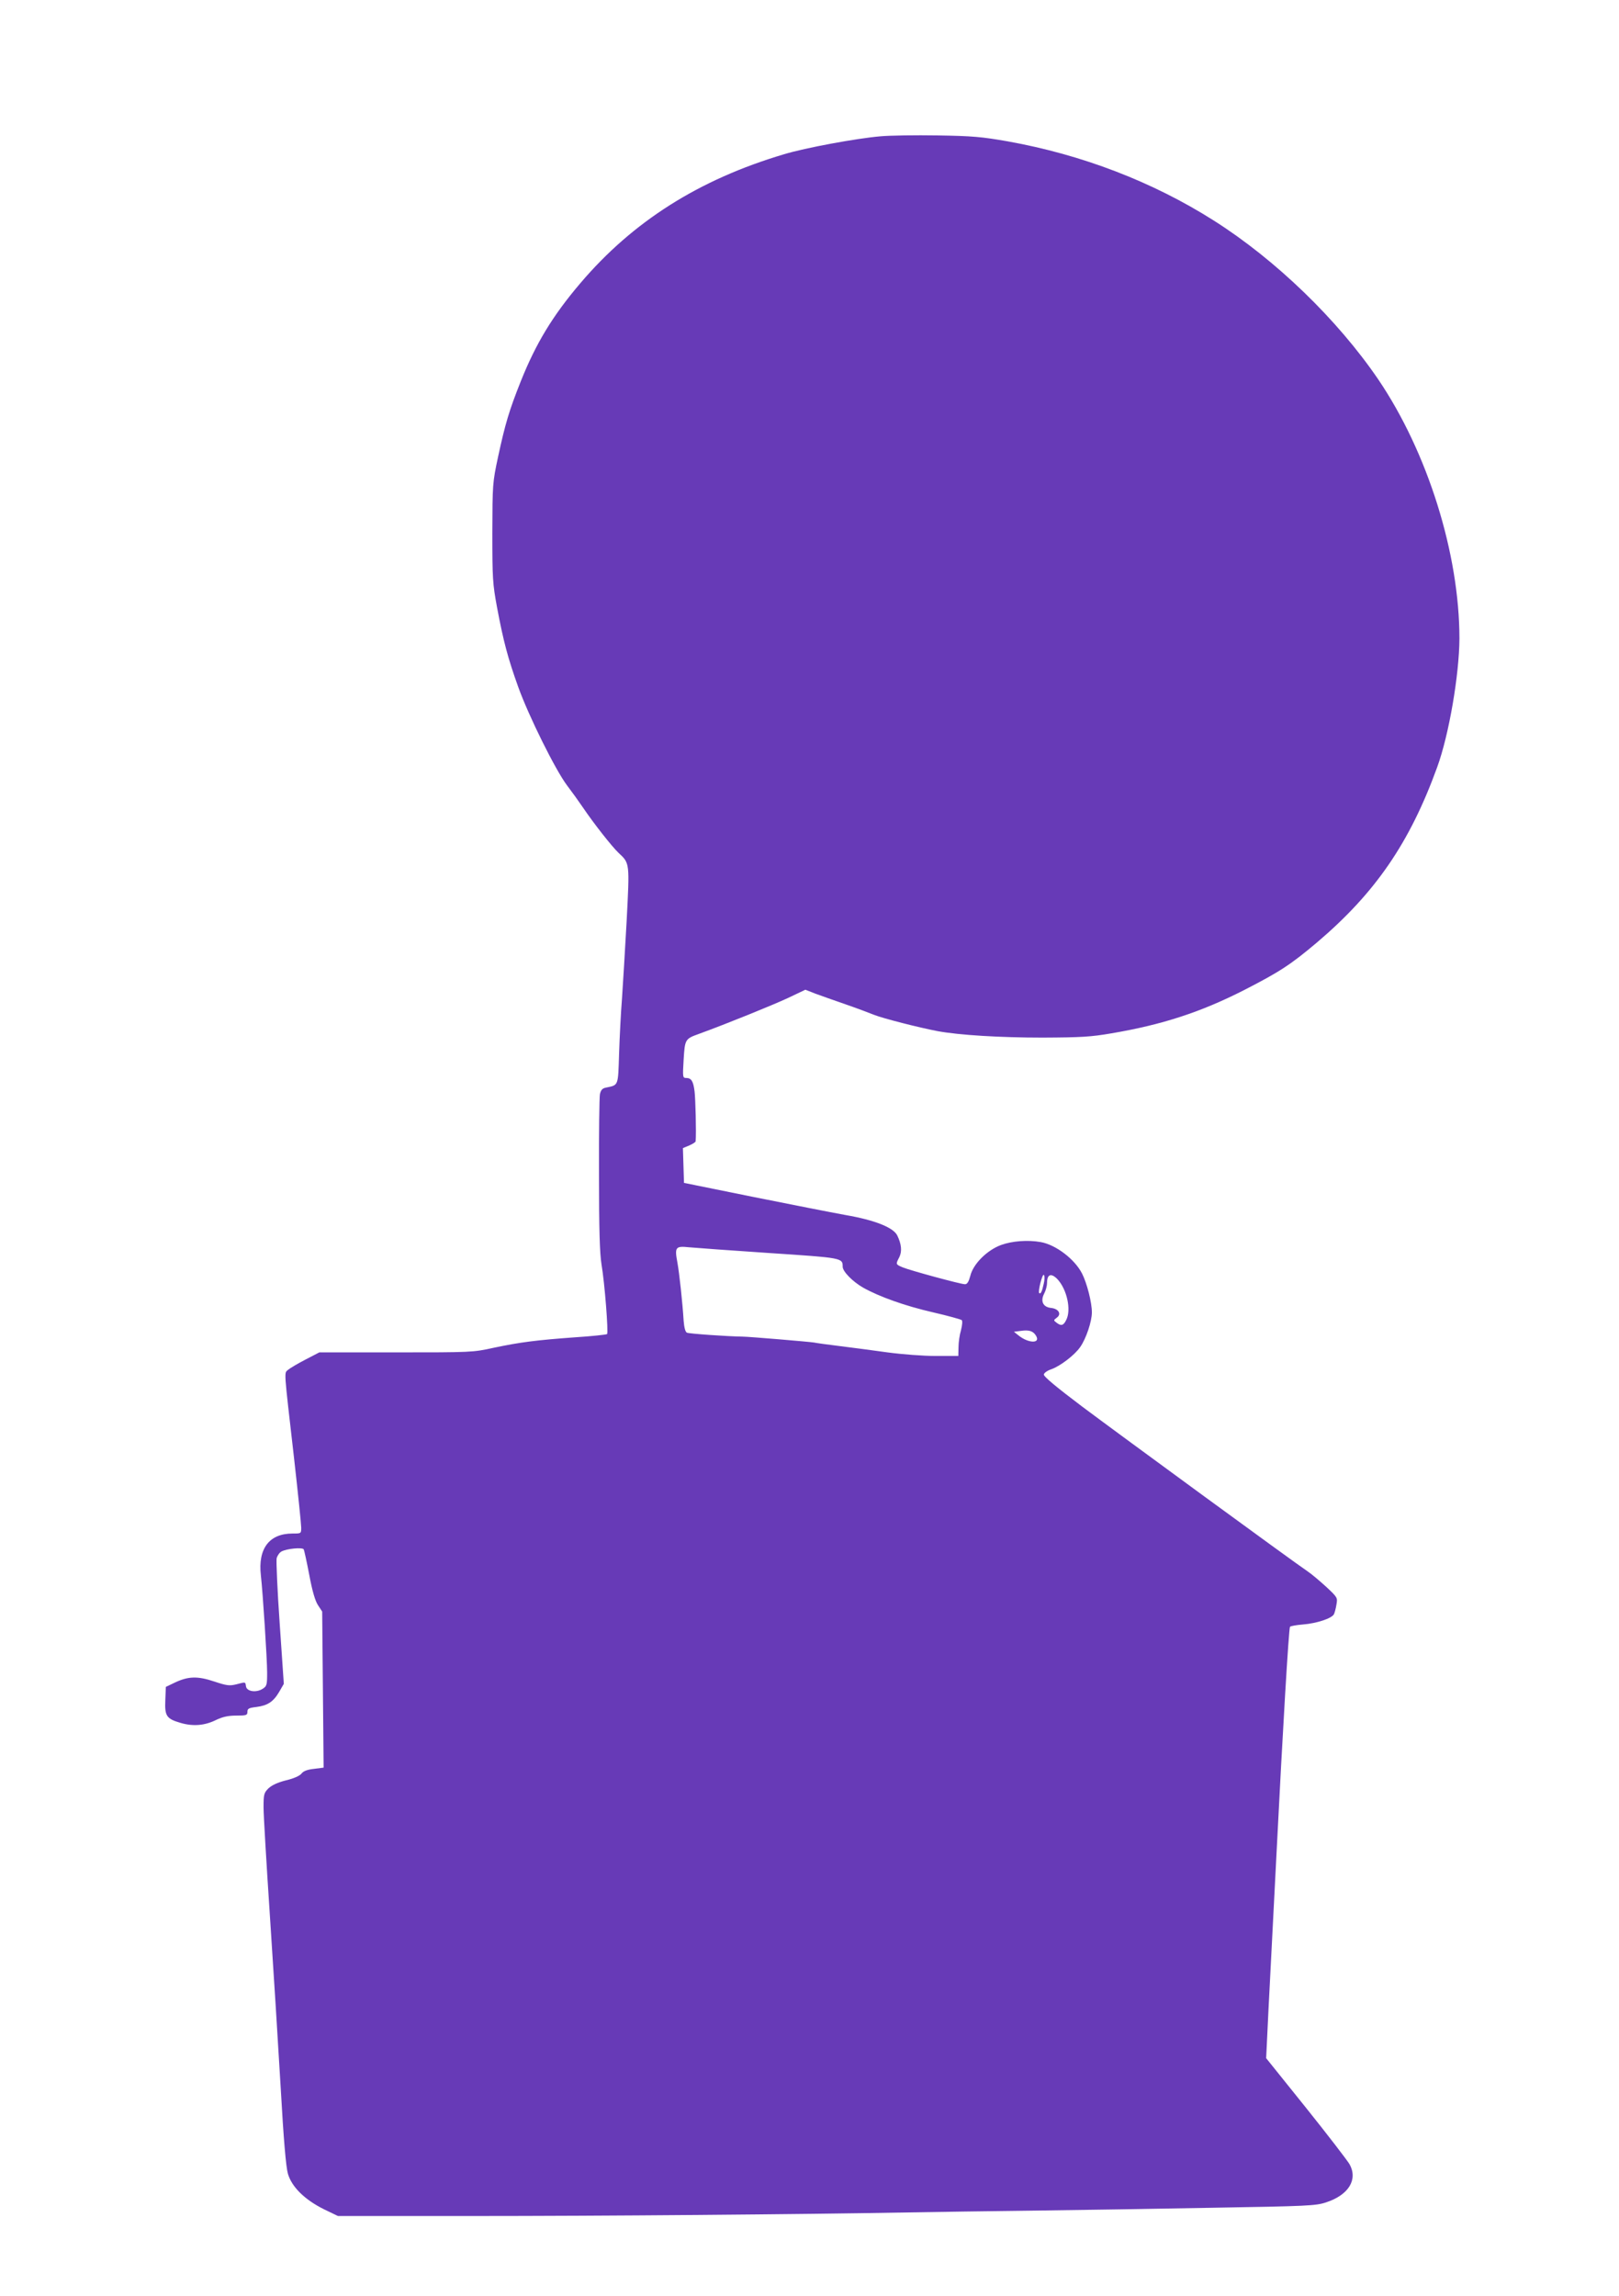 <?xml version="1.0" standalone="no"?>
<!DOCTYPE svg PUBLIC "-//W3C//DTD SVG 20010904//EN"
 "http://www.w3.org/TR/2001/REC-SVG-20010904/DTD/svg10.dtd">
<svg version="1.0" xmlns="http://www.w3.org/2000/svg"
 width="903pt" height="1280pt" viewBox="0 0 903 1280"
 preserveAspectRatio="xMidYMid meet">
<g transform="translate(0,1280) scale(0.1,-0.1)"
fill="#673ab7" stroke="none">
<path d="M4910 12040 c-130 -11 -419 -64 -537 -100 -475 -141 -844 -375 -1137
-720 -154 -181 -247 -335 -331 -545 -65 -163 -87 -237 -127 -422 -31 -145 -31
-153 -32 -423 0 -256 2 -285 26 -415 36 -192 61 -285 118 -444 59 -164 207
-462 272 -549 26 -34 67 -91 90 -125 61 -90 161 -217 198 -252 63 -59 62 -53
45 -382 -9 -164 -21 -359 -26 -433 -6 -74 -13 -211 -16 -303 -6 -185 -2 -176
-74 -191 -20 -4 -28 -14 -33 -37 -3 -17 -6 -219 -5 -448 0 -310 4 -438 14
-501 18 -106 39 -379 31 -388 -4 -3 -84 -12 -179 -18 -219 -16 -304 -27 -452
-58 -117 -26 -126 -26 -546 -26 l-428 0 -77 -40 c-43 -22 -86 -48 -97 -57 -23
-21 -25 15 33 -492 22 -195 40 -370 40 -388 0 -33 0 -33 -49 -33 -129 0 -193
-84 -176 -233 11 -97 35 -469 35 -543 0 -67 -2 -75 -24 -89 -36 -24 -90 -16
-94 13 -4 26 -1 25 -55 11 -37 -9 -53 -7 -122 16 -93 31 -145 30 -222 -7 l-48
-23 -3 -74 c-4 -89 7 -104 86 -127 69 -20 134 -15 198 17 36 17 66 24 112 24
56 0 62 2 62 21 0 18 8 22 50 27 62 8 94 28 127 84 l26 45 -23 336 c-13 185
-20 349 -17 364 4 15 16 32 27 38 30 16 116 24 124 12 3 -6 17 -70 31 -143 17
-91 33 -145 49 -169 l23 -35 4 -435 4 -435 -54 -7 c-38 -4 -60 -13 -70 -27
-10 -12 -43 -27 -86 -37 -47 -12 -79 -27 -98 -45 -25 -25 -27 -34 -27 -106 0
-43 16 -312 35 -598 19 -286 46 -716 60 -955 17 -302 30 -452 41 -490 22 -74
94 -144 200 -197 l79 -38 750 0 c708 0 1830 9 2430 20 149 3 461 7 695 10 234
3 684 10 1000 16 533 9 579 11 636 30 126 41 179 127 131 213 -13 22 -123 165
-244 316 l-221 275 13 270 c8 149 28 542 45 875 34 676 68 1249 75 1260 2 4
35 10 72 13 77 6 161 34 173 57 4 8 11 33 14 54 7 38 6 40 -56 98 -35 32 -81
71 -103 86 -82 55 -1047 761 -1258 919 -146 110 -217 169 -215 180 2 9 20 22
42 29 50 18 130 79 161 124 33 47 65 143 65 193 0 55 -27 162 -55 217 -41 80
-146 160 -230 175 -73 13 -160 6 -221 -16 -79 -29 -156 -106 -172 -172 -9 -33
-17 -47 -30 -47 -23 0 -303 76 -347 94 -40 17 -40 17 -19 57 16 33 12 73 -12
122 -23 44 -126 85 -289 113 -77 14 -311 60 -520 102 l-380 77 -3 97 -3 97 36
15 c19 8 35 19 35 23 4 50 -1 239 -6 278 -7 57 -18 75 -47 75 -19 0 -20 4 -14
102 7 114 8 116 86 144 154 56 410 160 494 199 l99 47 56 -22 c32 -12 107 -38
167 -59 61 -21 133 -48 160 -59 50 -20 250 -71 355 -91 120 -22 347 -36 585
-36 215 1 269 4 385 24 283 48 497 118 737 240 199 102 261 142 409 267 325
276 517 555 670 977 66 181 123 516 124 717 0 472 -177 1038 -453 1445 -227
333 -572 667 -918 886 -341 216 -735 367 -1149 441 -143 25 -195 30 -390 33
-124 2 -268 0 -320 -5z m-620 -6226 c408 -27 410 -27 410 -76 0 -27 55 -83
114 -117 91 -51 234 -102 391 -138 83 -19 154 -39 159 -43 5 -5 3 -28 -4 -56
-8 -26 -14 -69 -14 -96 l-1 -48 -125 0 c-70 0 -188 9 -270 20 -80 11 -199 27
-265 35 -66 8 -131 17 -145 20 -23 4 -365 33 -400 33 -79 1 -298 16 -309 22
-9 5 -15 29 -18 66 -6 99 -24 266 -35 326 -16 85 -10 92 65 84 34 -3 235 -18
447 -32z m1531 -173 c-9 -42 -17 -58 -25 -50 -8 8 18 109 26 101 5 -5 5 -28
-1 -51z m77 27 c53 -57 78 -171 49 -227 -15 -31 -28 -35 -52 -17 -20 15 -20
15 0 30 27 20 9 50 -34 54 -44 5 -59 38 -37 80 9 17 16 44 16 60 0 48 23 56
58 20z m-118 -318 c22 -41 -43 -39 -96 2 l-29 23 40 5 c46 7 70 -2 85 -30z"/>
</g>
</svg>
